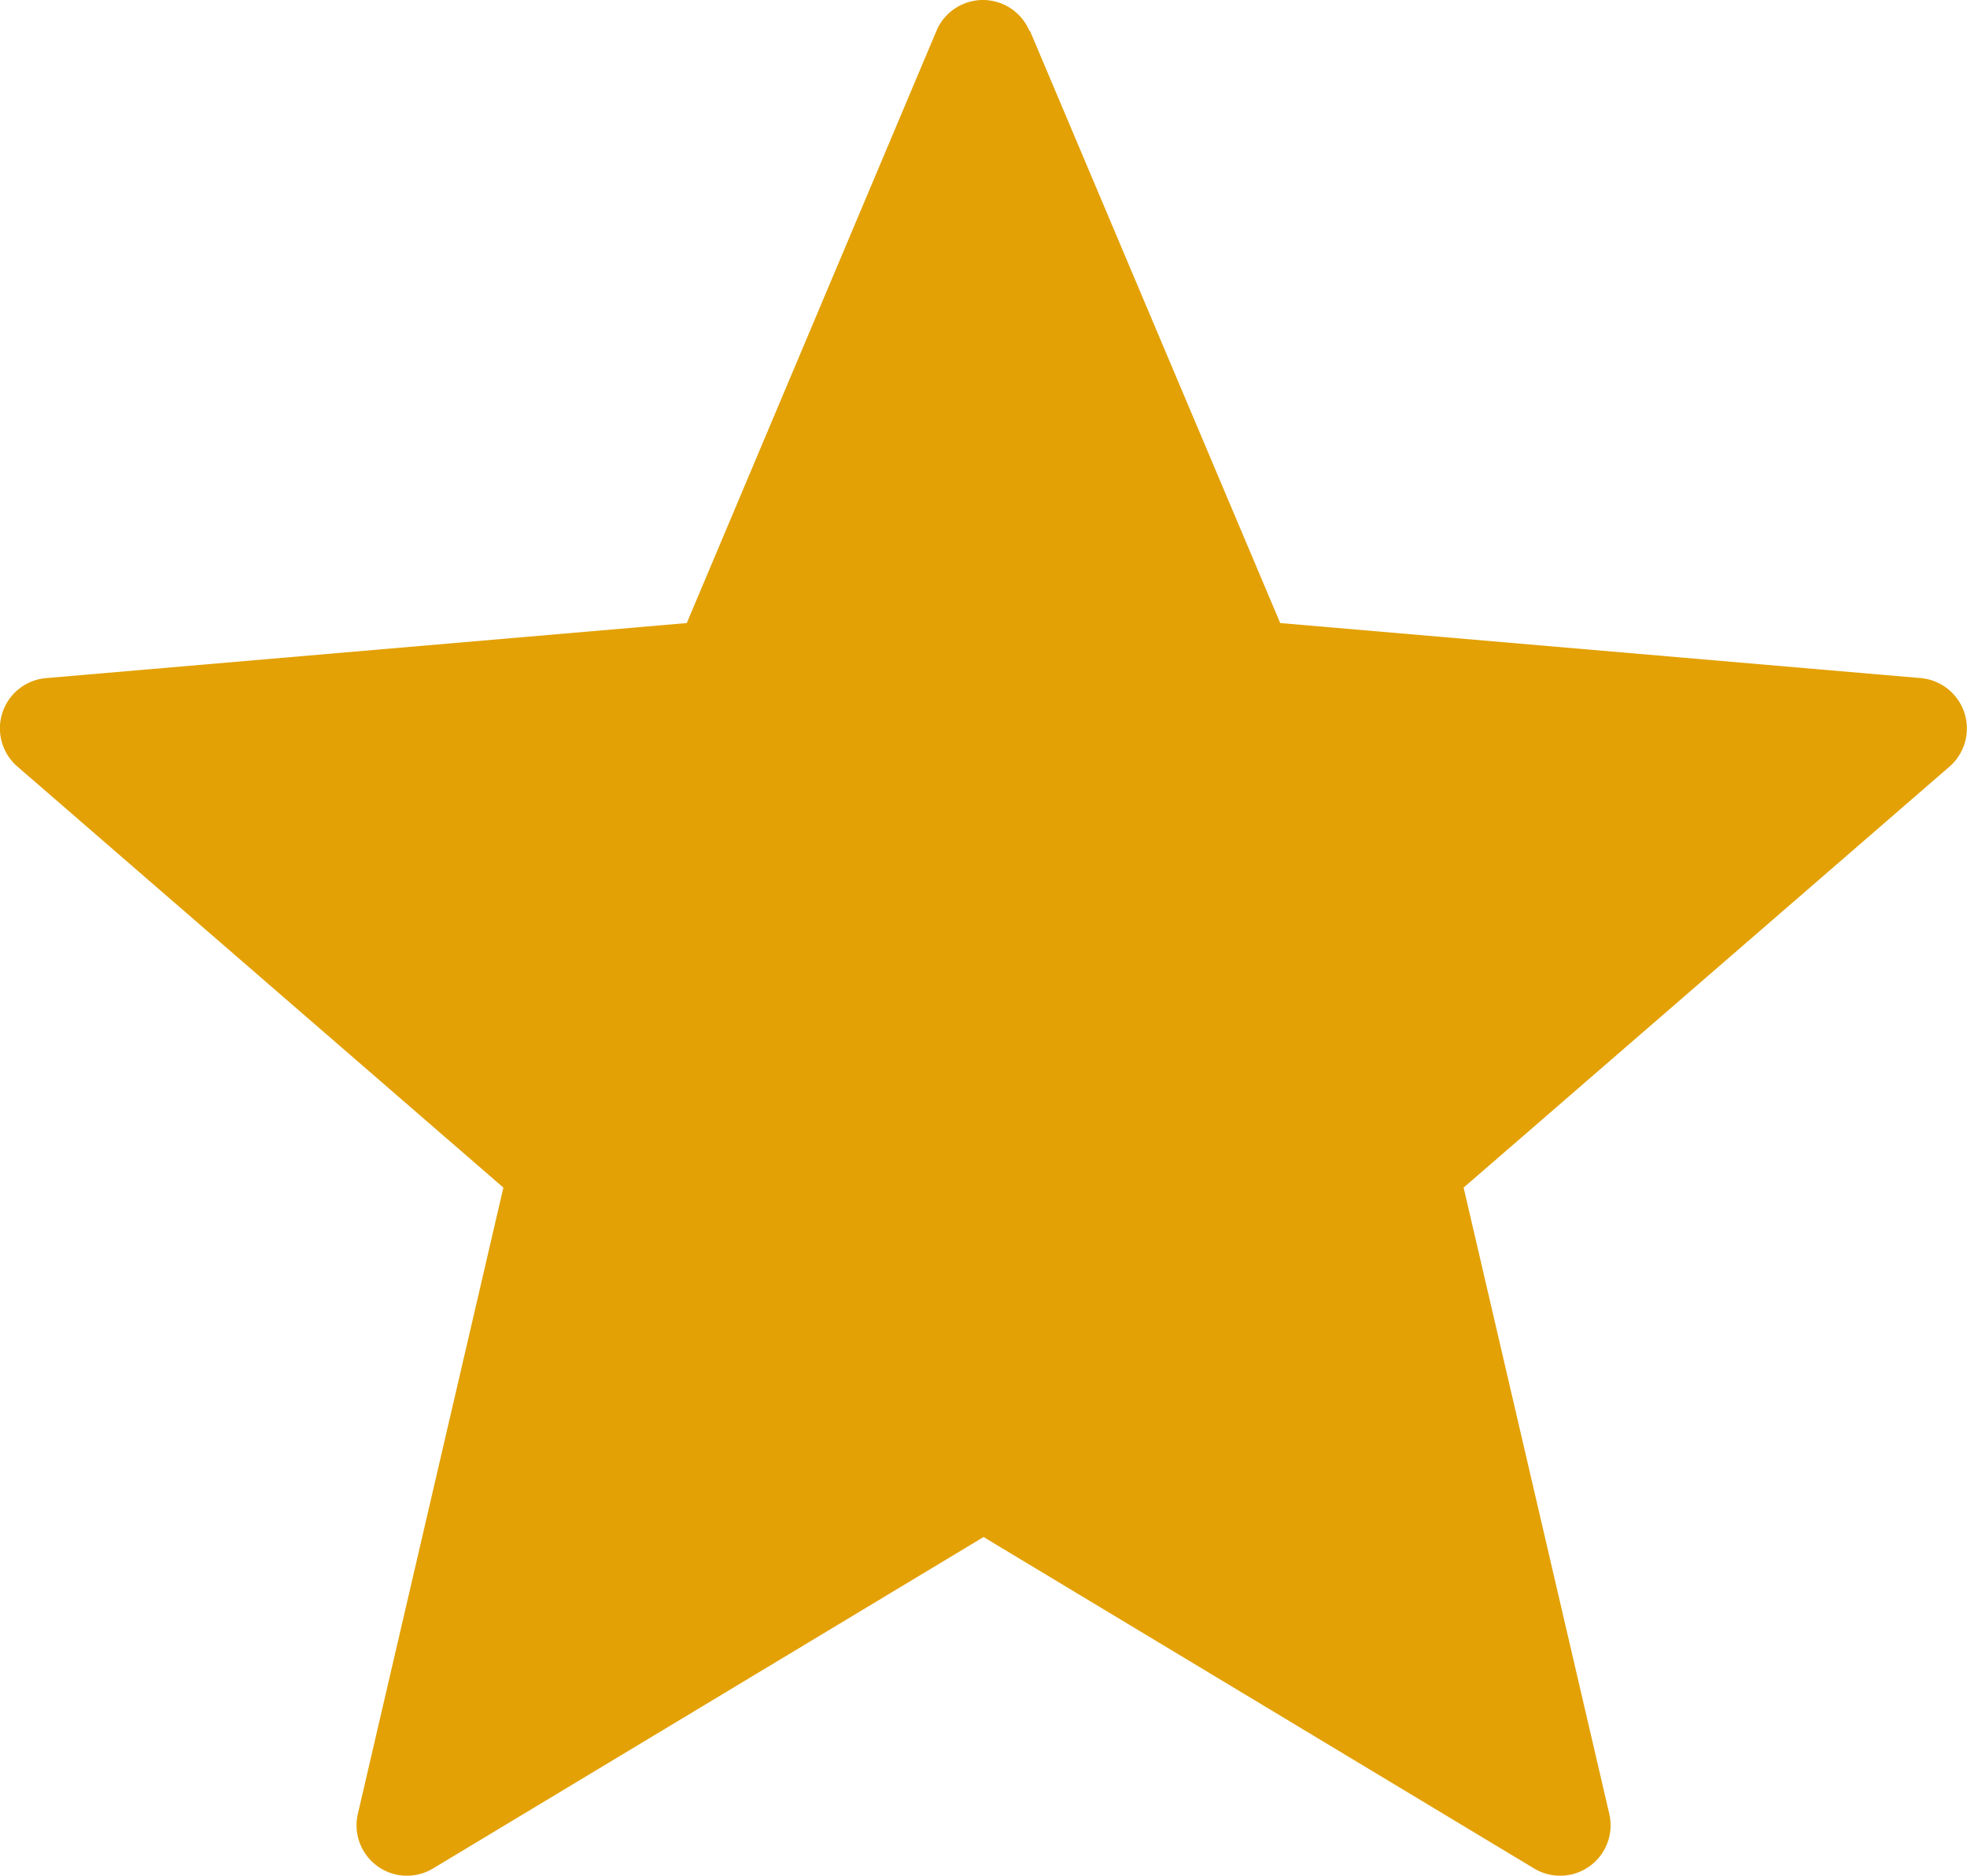 <svg xmlns="http://www.w3.org/2000/svg" width="13.653" height="13.02" viewBox="0 0 13.653 13.02">
  <g id="star" transform="translate(0 0)">
    <path id="Path_108" data-name="Path 108" d="M7.149.666l1.737,4.11,4.446.382a.351.351,0,0,1,.2.614L10.159,8.694l1.011,4.346a.35.35,0,0,1-.522.379l-3.821-2.3-3.821,2.3a.35.35,0,0,1-.522-.379L3.494,8.694.121,5.772a.35.35,0,0,1,.2-.614l4.446-.382L6.5.666a.35.35,0,0,1,.645,0Z" transform="translate(0 -0.452)" fill="#e3a105"/>
  </g>
</svg>
